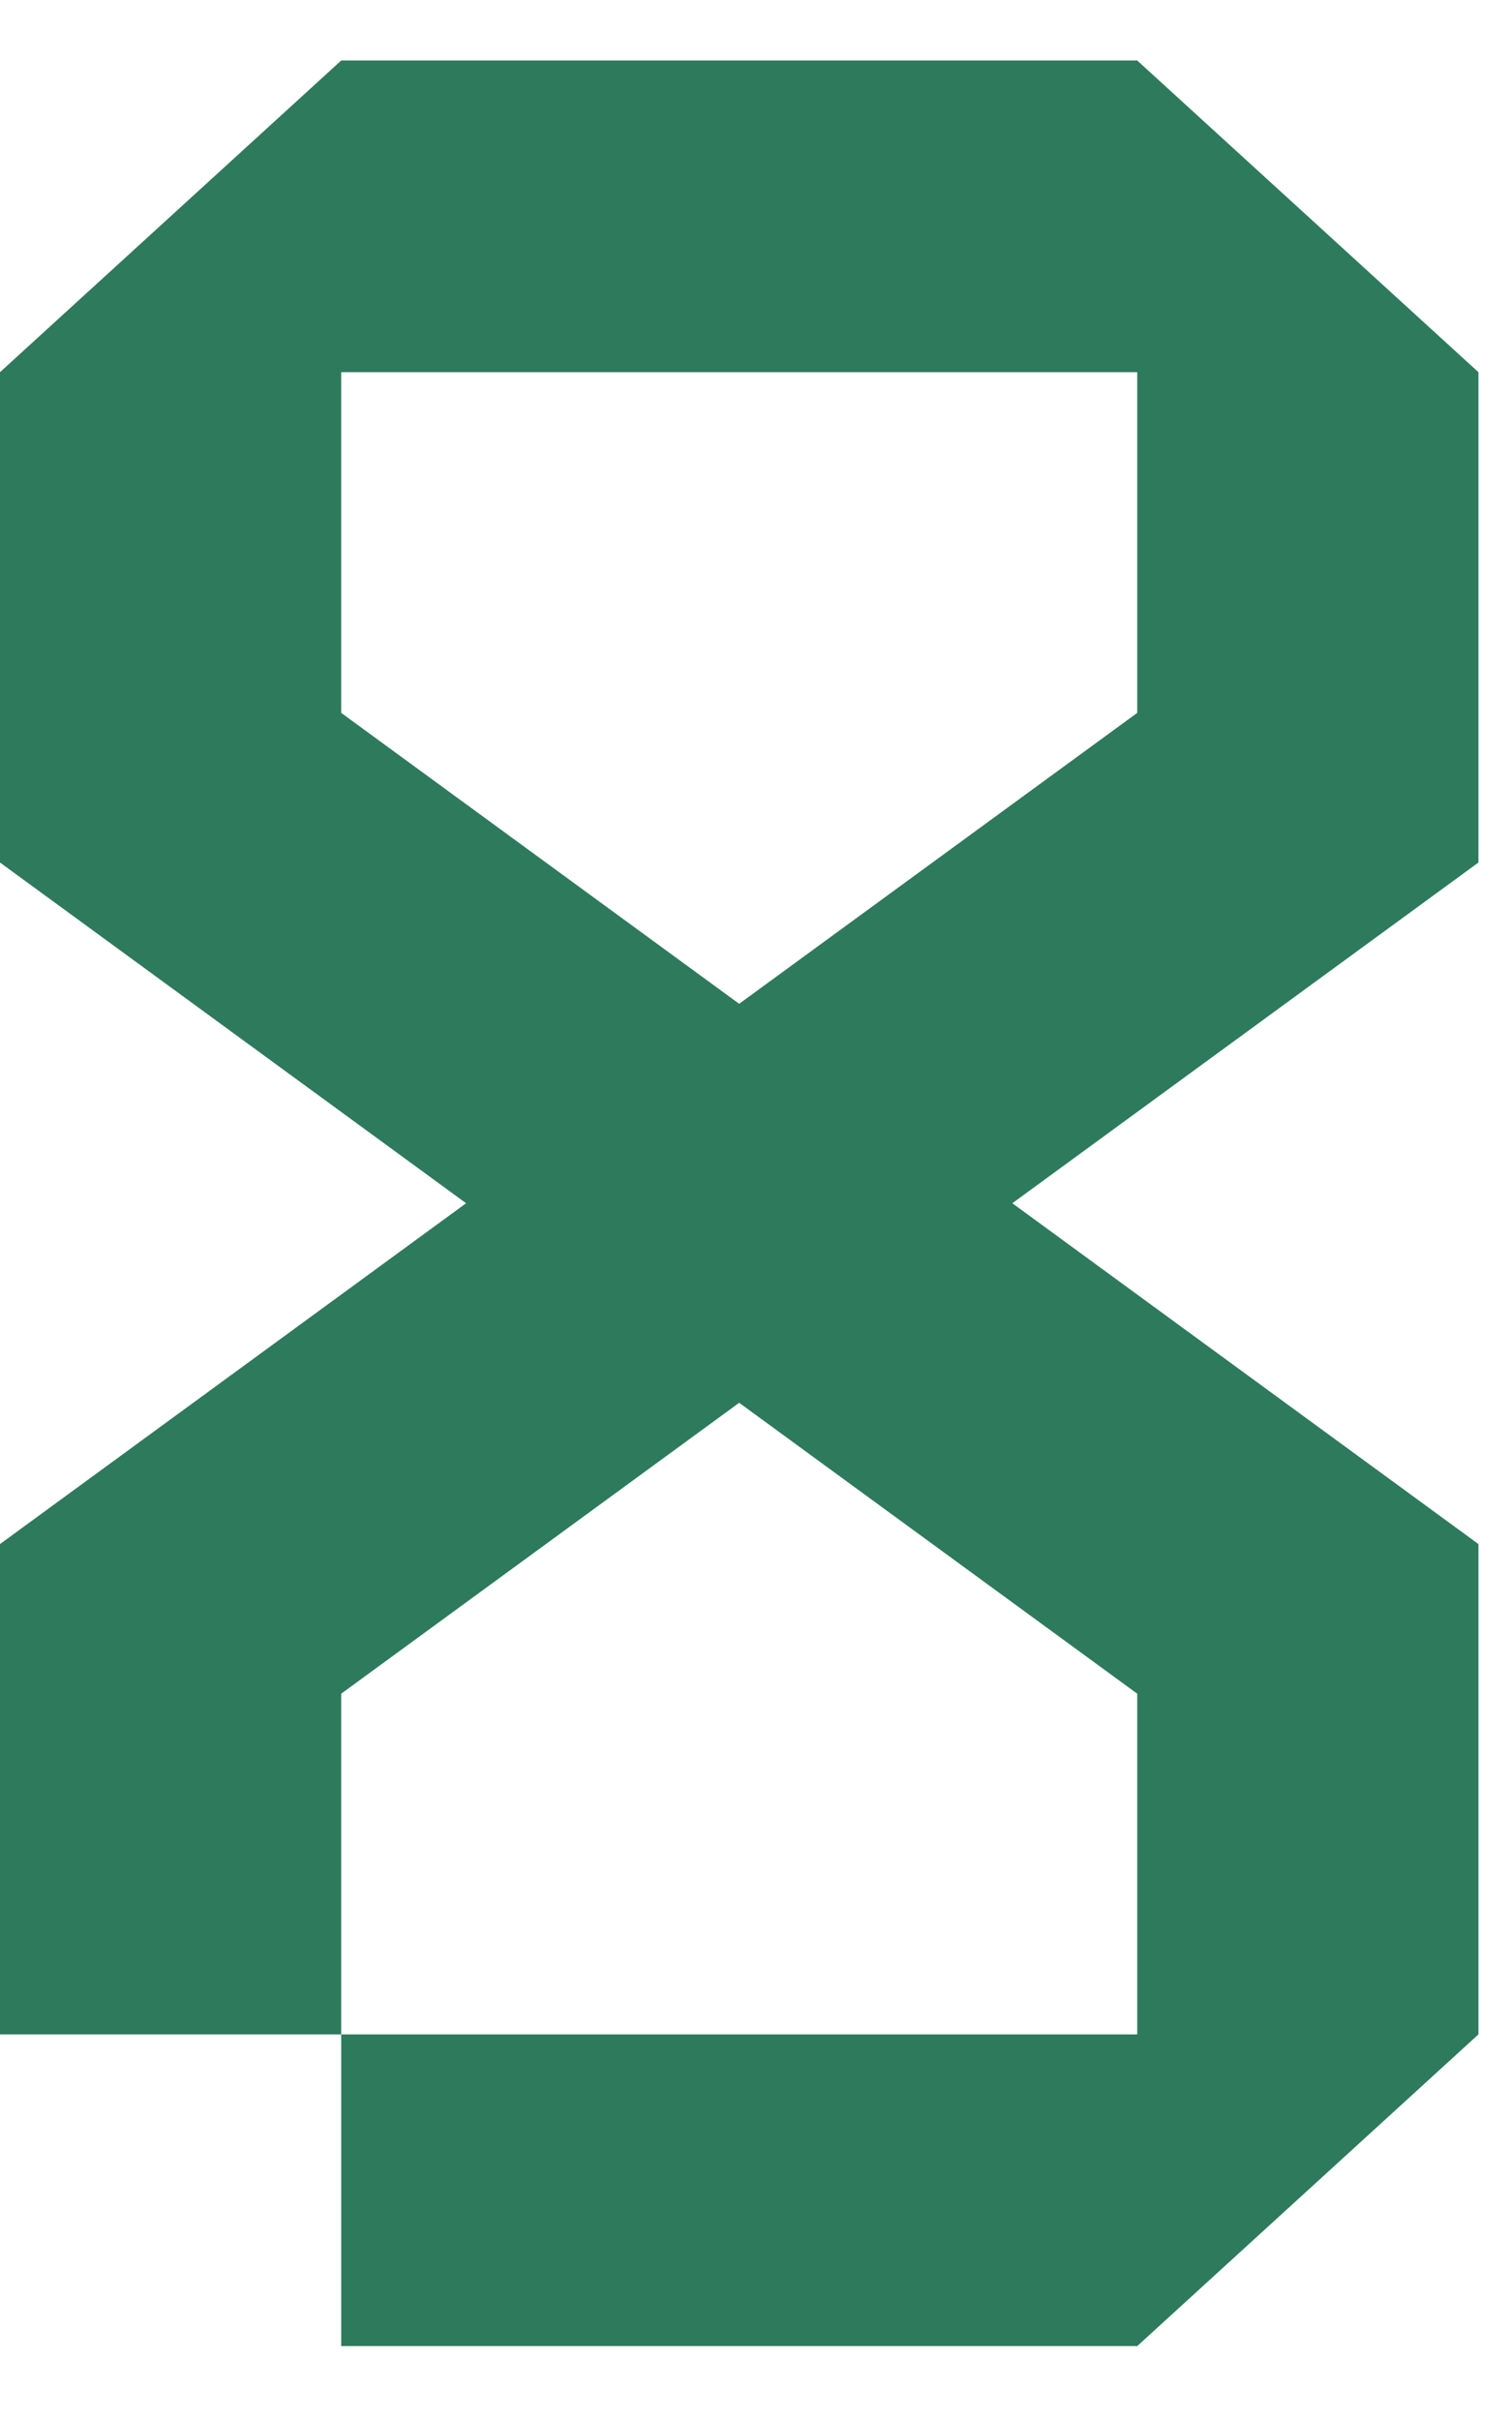 <svg width="15" height="24" viewBox="0 0 15 24" fill="none" xmlns="http://www.w3.org/2000/svg">
<path d="M14.667 3.691L11.282 0.6H3.385L0 3.691V8.554L4.624 11.933L0 15.313V20.176H3.385V16.797L7.333 13.912L11.282 16.797V20.176H3.385V23.267H11.282L14.667 20.176V15.313L10.043 11.933L14.667 8.554V3.691ZM11.282 7.07L7.333 9.955L3.385 7.07V3.691H11.282V7.07Z" fill="#2E7A5D"/>
</svg>

